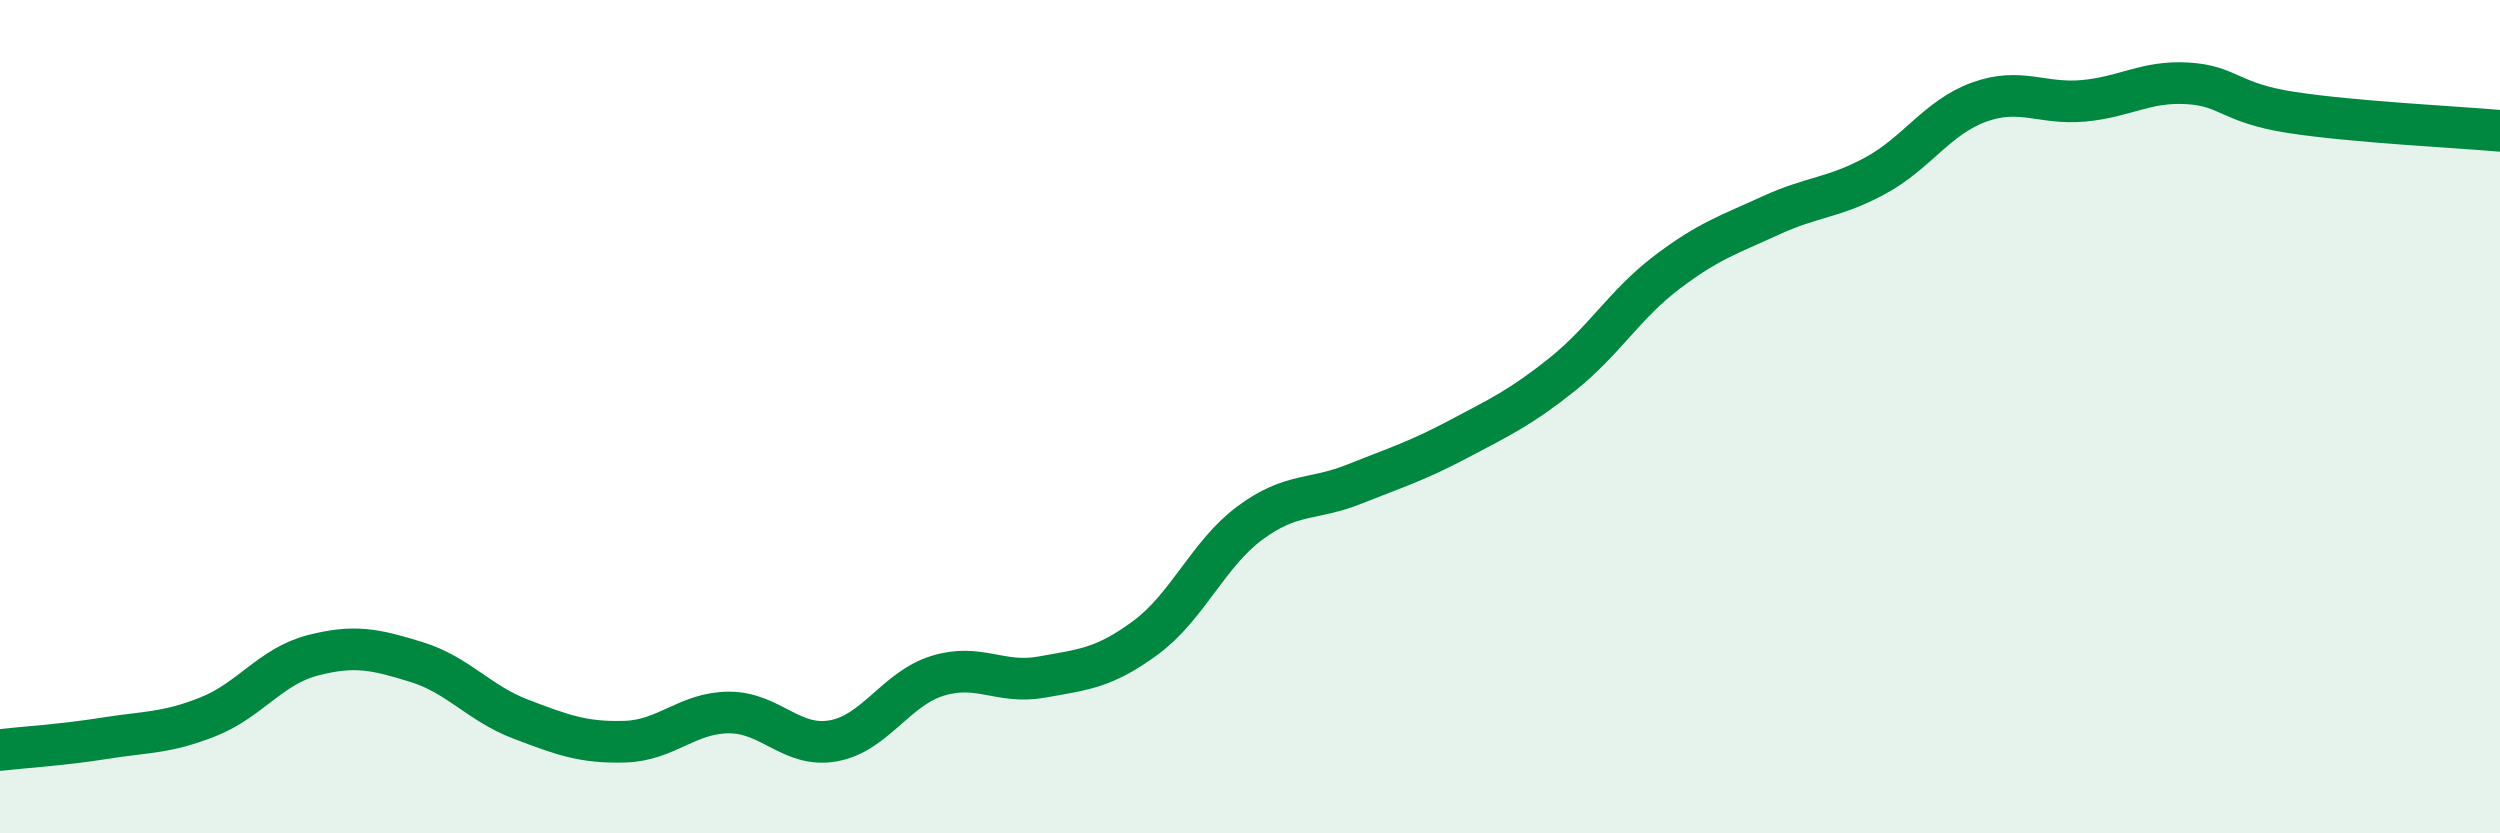 
    <svg width="60" height="20" viewBox="0 0 60 20" xmlns="http://www.w3.org/2000/svg">
      <path
        d="M 0,18 C 0.5,17.94 1.5,17.88 2.5,17.72 C 3.5,17.56 4,17.6 5,17.2 C 6,16.8 6.5,15.99 7.5,15.73 C 8.5,15.47 9,15.58 10,15.89 C 11,16.2 11.5,16.88 12.5,17.26 C 13.5,17.64 14,17.83 15,17.8 C 16,17.77 16.5,17.1 17.5,17.1 C 18.5,17.1 19,17.96 20,17.78 C 21,17.6 21.5,16.53 22.5,16.22 C 23.5,15.91 24,16.43 25,16.25 C 26,16.07 26.5,16.04 27.5,15.3 C 28.5,14.56 29,13.29 30,12.55 C 31,11.81 31.5,12.02 32.5,11.62 C 33.5,11.22 34,11.07 35,10.54 C 36,10.01 36.5,9.78 37.5,8.98 C 38.5,8.18 39,7.3 40,6.54 C 41,5.78 41.5,5.63 42.5,5.17 C 43.5,4.71 44,4.76 45,4.22 C 46,3.68 46.5,2.81 47.5,2.45 C 48.5,2.09 49,2.51 50,2.42 C 51,2.33 51.5,1.94 52.5,2 C 53.5,2.06 53.5,2.47 55,2.7 C 56.5,2.93 59,3.05 60,3.14L60 20L0 20Z"
        fill="#008740"
        opacity="0.1"
        stroke-linecap="round"
        stroke-linejoin="round"
      />
      <path
        d="M 0,18 C 0.5,17.94 1.5,17.88 2.5,17.72 C 3.5,17.56 4,17.6 5,17.2 C 6,16.8 6.5,15.99 7.5,15.73 C 8.5,15.47 9,15.58 10,15.89 C 11,16.2 11.5,16.88 12.5,17.26 C 13.5,17.64 14,17.83 15,17.8 C 16,17.77 16.5,17.1 17.5,17.1 C 18.5,17.1 19,17.96 20,17.78 C 21,17.6 21.5,16.53 22.5,16.22 C 23.5,15.91 24,16.43 25,16.25 C 26,16.07 26.5,16.04 27.5,15.3 C 28.5,14.56 29,13.29 30,12.55 C 31,11.81 31.5,12.02 32.5,11.62 C 33.5,11.22 34,11.07 35,10.54 C 36,10.01 36.5,9.78 37.5,8.98 C 38.5,8.18 39,7.3 40,6.54 C 41,5.78 41.5,5.63 42.5,5.17 C 43.5,4.71 44,4.76 45,4.22 C 46,3.68 46.5,2.81 47.5,2.45 C 48.5,2.09 49,2.51 50,2.42 C 51,2.33 51.5,1.94 52.5,2 C 53.5,2.06 53.5,2.47 55,2.7 C 56.5,2.93 59,3.05 60,3.14"
        stroke="#008740"
        stroke-width="1"
        fill="none"
        stroke-linecap="round"
        stroke-linejoin="round"
      />
    </svg>
  